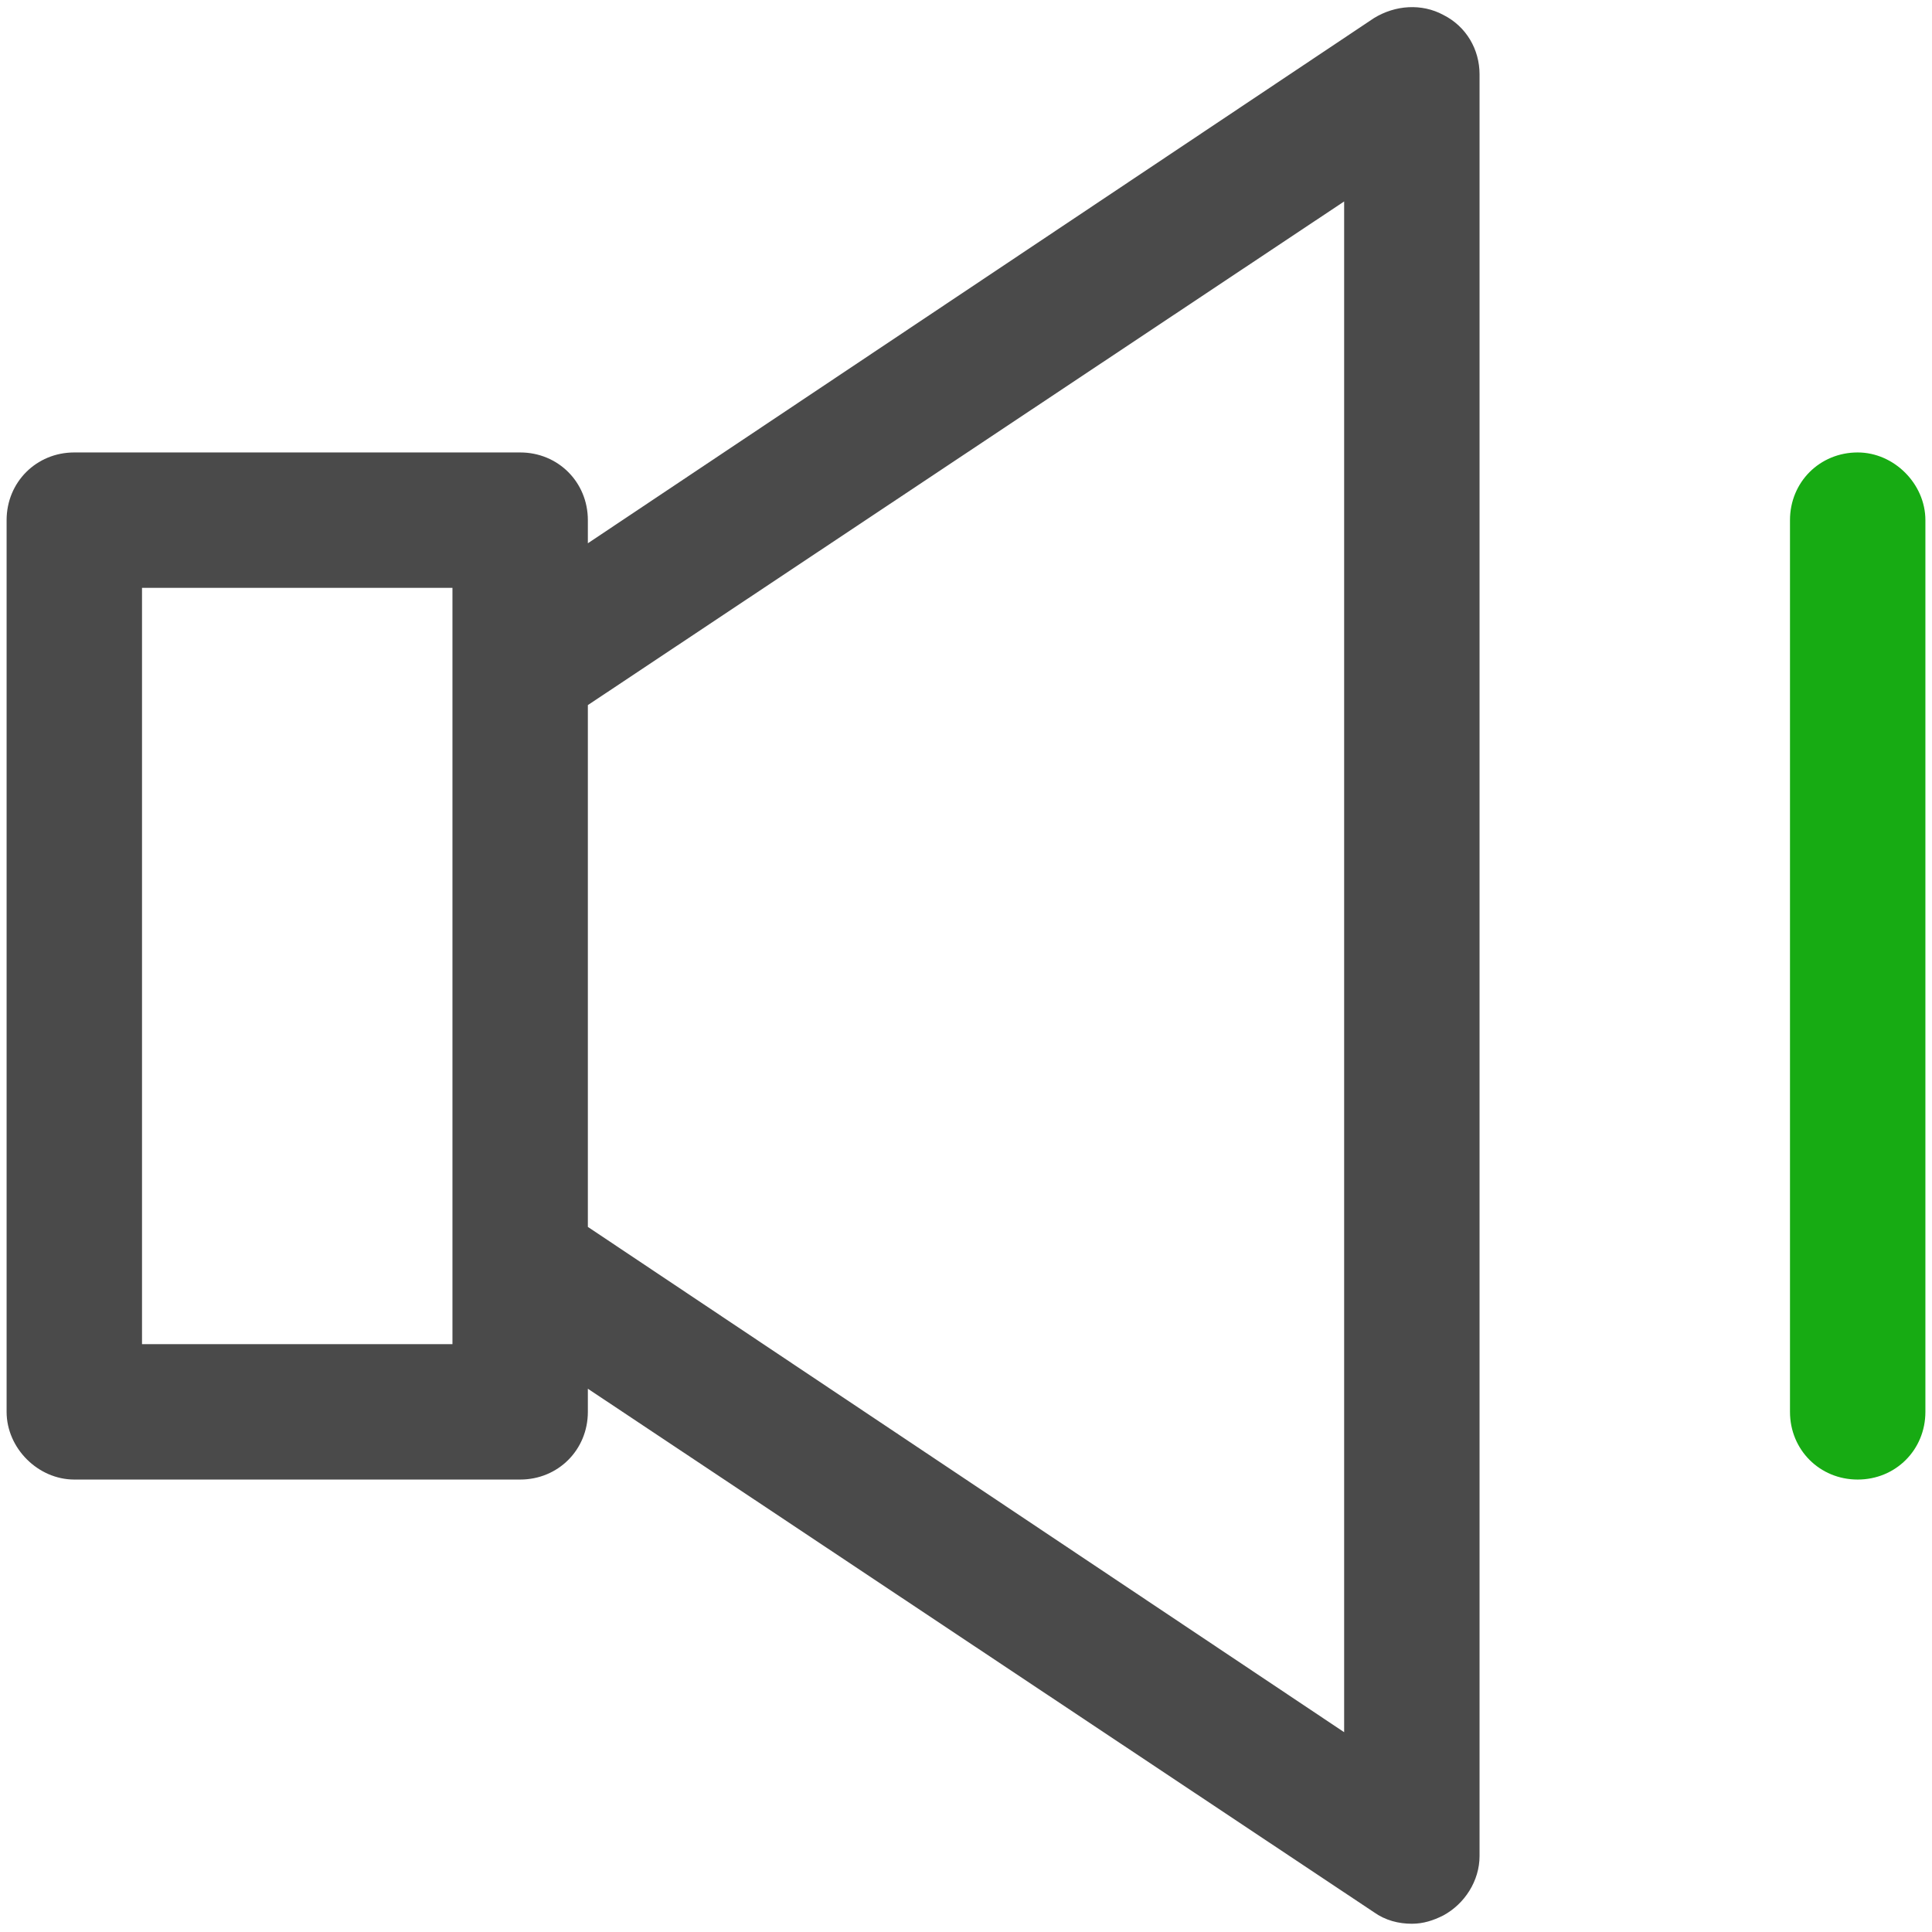 <?xml version="1.0" ?>

<svg width="800px" height="800px" viewBox="0 0 117 117" version="1.1" xmlns="http://www.w3.org/2000/svg" xmlns:xlink="http://www.w3.org/1999/xlink">
<title/>
<desc/>
<defs/>
<g fill="none" fill-rule="evenodd" id="Page-1" stroke="none" stroke-width="1">
<g fill-rule="nonzero" id="volume">
<path d="M4.5,89.6 L31.5,89.6 C33.8,89.6 35.6,87.8 35.6,85.5 L35.6,84.1 L83.2,115.8 C83.9,116.3 84.7,116.5 85.5,116.5 C86.2,116.5 86.8,116.3 87.4,116 C88.7,115.3 89.6,113.9 89.6,112.4 L89.6,4.5 C89.6,3 88.8,1.6 87.4,0.9 C86.1,0.2 84.5,0.3 83.2,1.1 L35.6,32.9 L35.6,31.5 C35.6,29.2 33.8,27.4 31.5,27.4 L4.5,27.4 C2.2,27.4 0.4,29.2 0.4,31.5 L0.4,85.5 C0.4,87.7 2.3,89.6 4.5,89.6 Z M35.6,42.7 L81.4,12.2 L81.4,104.9 L35.6,74.3 L35.6,42.7 Z M8.6,35.6 L27.4,35.6 L27.4,40.5 L27.4,76.5 L27.4,81.4 L8.6,81.4 L8.6,35.6 Z" fill="#4A4A4A" id="Shape"/>
<path d="M112.5,27.4 C110.2,27.4 108.4,29.2 108.4,31.5 L108.4,85.5 C108.4,87.8 110.2,89.6 112.5,89.6 C114.8,89.6 116.6,87.8 116.6,85.5 L116.6,31.5 C116.6,29.3 114.7,27.4 112.5,27.4 Z" fill="#17AB13" id="Shape"/>
</g>
</g>
</svg>
